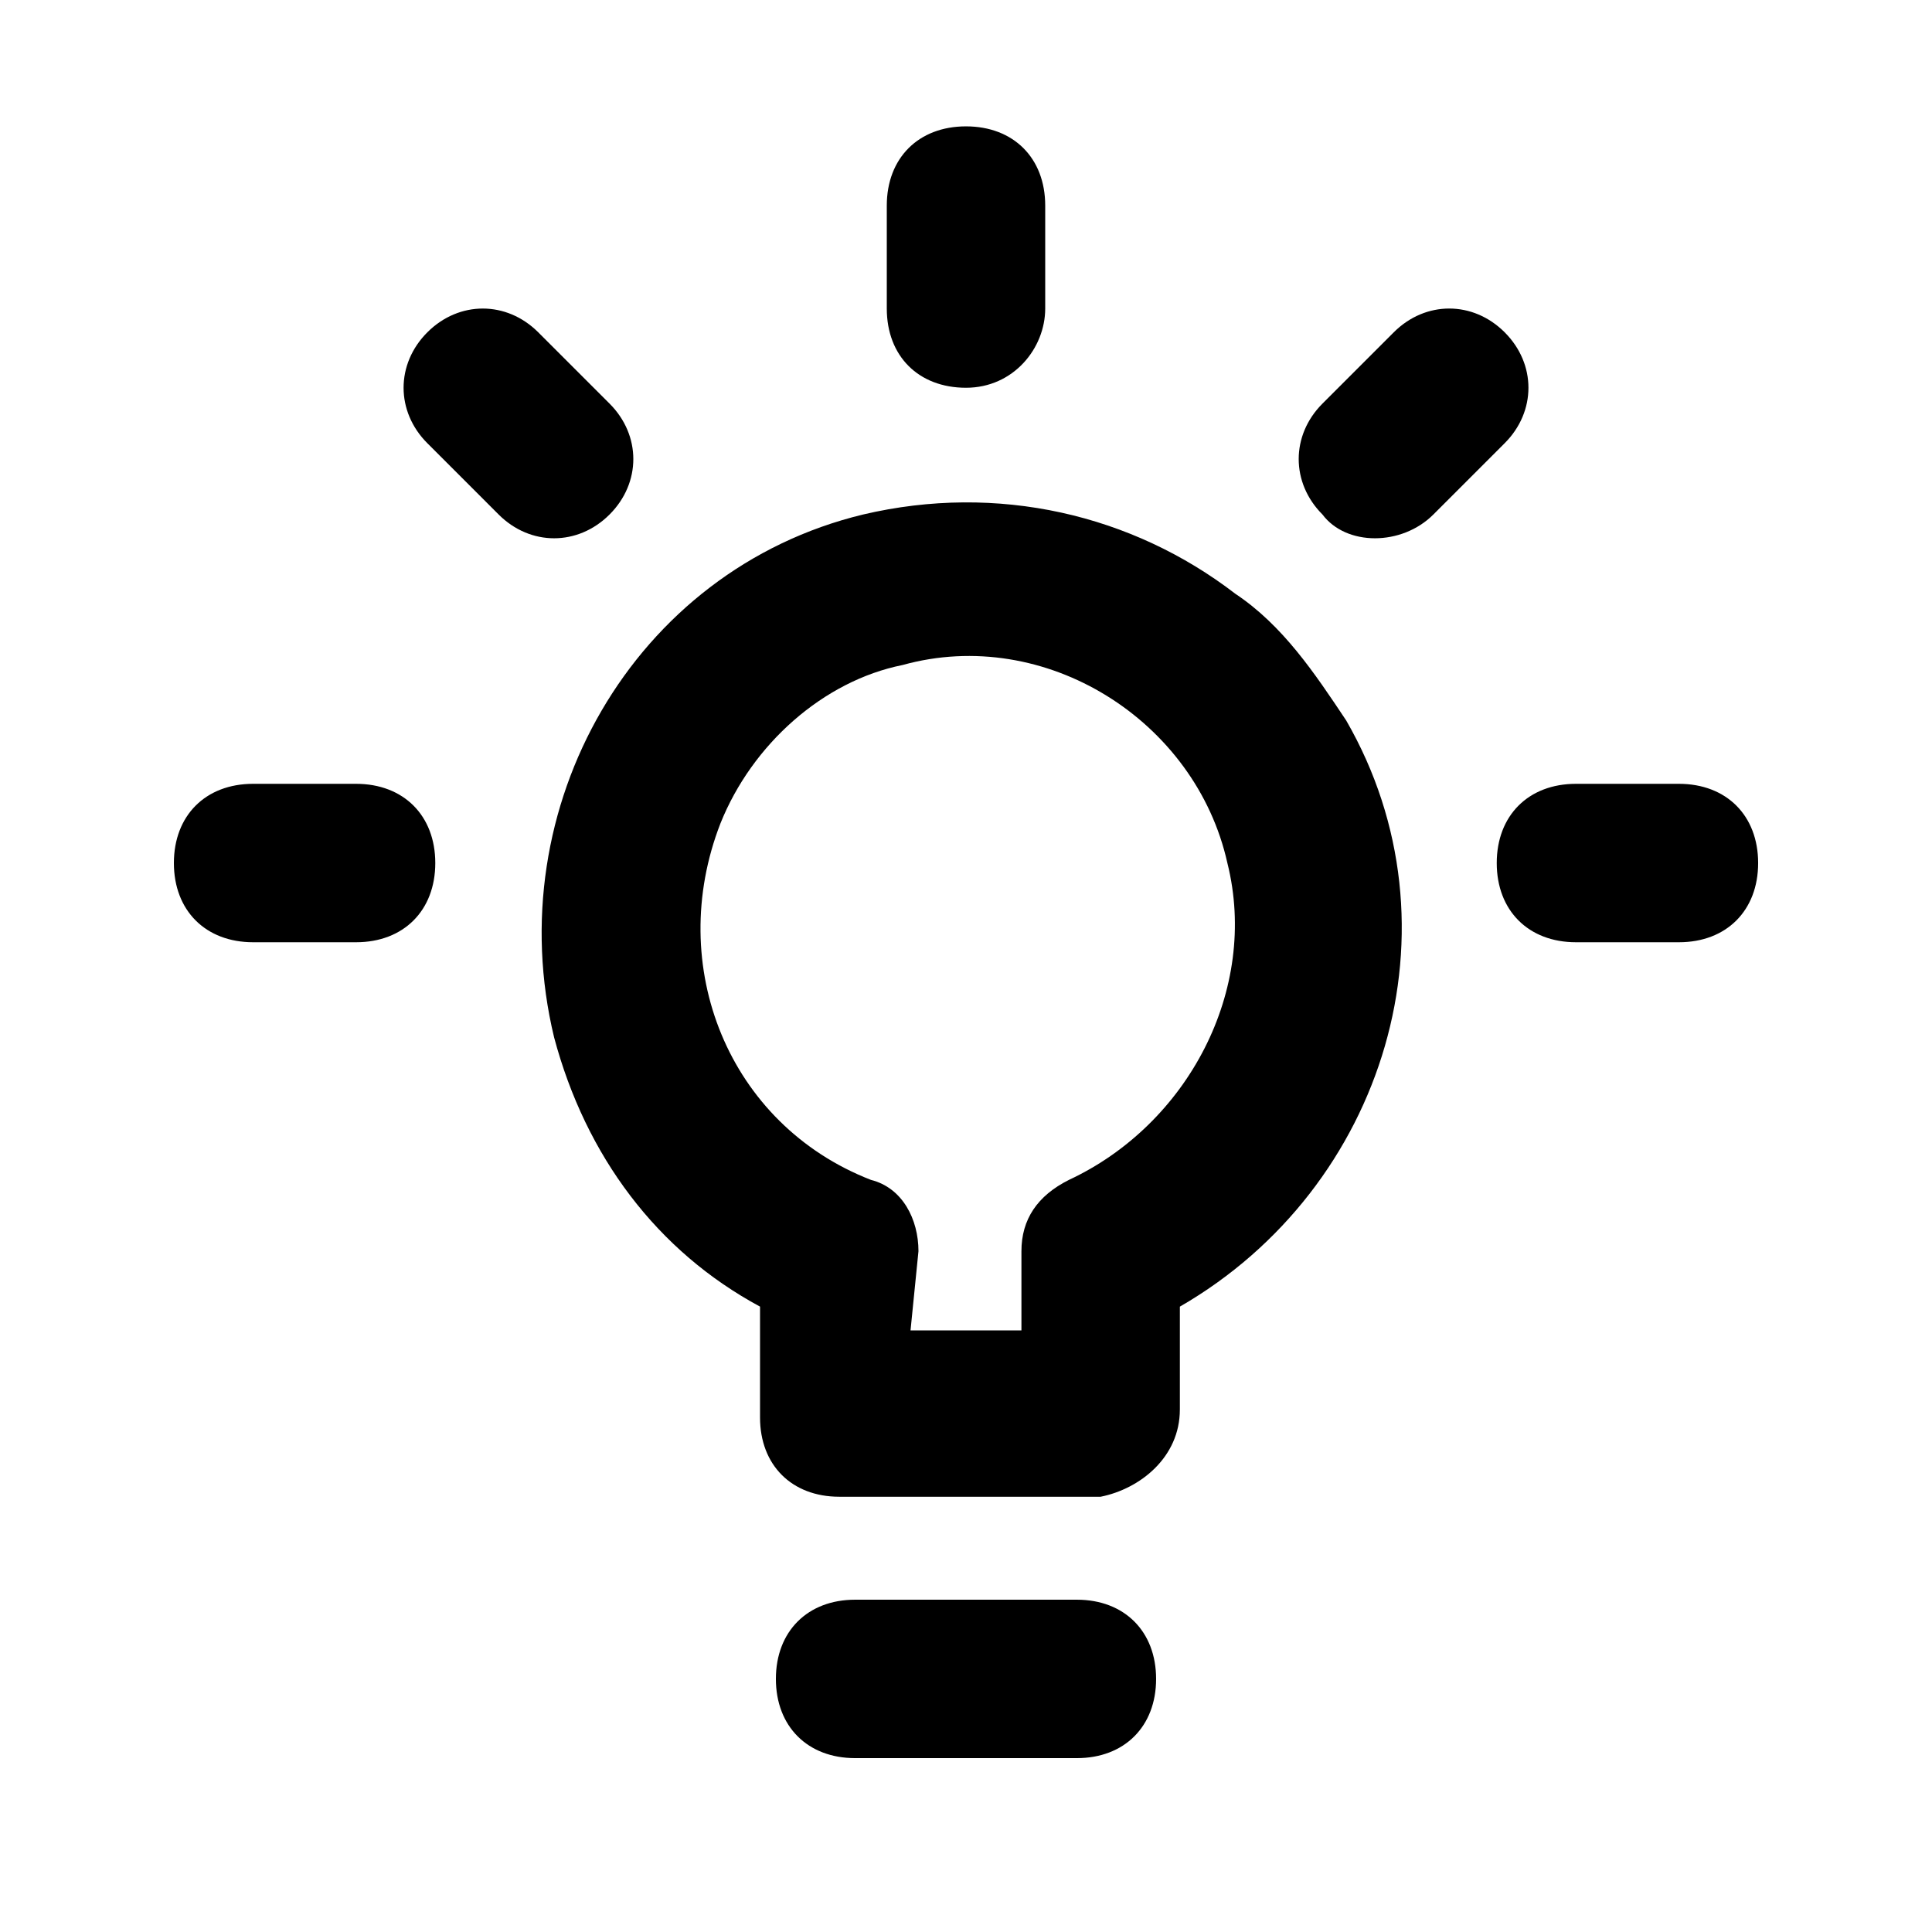 <?xml version="1.0" encoding="UTF-8"?>
<!-- Uploaded to: ICON Repo, www.svgrepo.com, Generator: ICON Repo Mixer Tools -->
<svg fill="#000000" width="800px" height="800px" version="1.1" viewBox="144 144 512 512" xmlns="http://www.w3.org/2000/svg">
 <path d="m400 246.76c-12.594 0-20.992-8.398-20.992-20.992v-27.289c0-12.594 8.398-20.992 20.992-20.992s20.992 8.398 20.992 20.992v27.289c0 10.496-8.398 20.992-20.992 20.992zm50.379 342.17c0-12.594-8.398-20.992-20.992-20.992h-58.777c-12.594 0-20.992 8.398-20.992 20.992s8.398 20.992 20.992 20.992h58.777c12.598 0 20.992-8.395 20.992-20.992zm-144.84-308.58c8.398-8.398 8.398-20.992 0-29.391l-18.895-18.891c-8.398-8.398-20.992-8.398-29.391 0s-8.398 20.992 0 29.391l18.895 18.895c8.398 8.395 20.992 8.395 29.391-0.004zm218.32 0 18.895-18.895c8.398-8.398 8.398-20.992 0-29.391-8.398-8.398-20.992-8.398-29.391 0l-18.895 18.895c-8.398 8.398-8.398 20.992 0 29.391 6.301 8.398 20.992 8.398 29.391 0zm86.066 92.363c0-12.594-8.398-20.992-20.992-20.992h-27.289c-12.594 0-20.992 8.398-20.992 20.992s8.398 20.992 20.992 20.992h27.289c12.598 0 20.992-8.395 20.992-20.992zm-350.57 0c0-12.594-8.398-20.992-20.992-20.992h-27.289c-12.594 0-20.992 8.398-20.992 20.992s8.398 20.992 20.992 20.992h27.289c12.594 0 20.992-8.395 20.992-20.992zm197.32 144.85v-27.289c54.578-31.488 75.57-100.76 44.082-155.34-8.398-12.594-16.793-25.191-29.391-33.586-27.289-20.992-62.977-29.391-98.664-20.992-60.871 14.691-96.559 77.668-81.863 138.54 8.398 31.488 27.289 56.68 54.578 71.371v29.391c0 12.594 8.398 20.992 20.992 20.992h69.273c10.496-2.098 20.992-10.496 20.992-23.09zm-69.273-41.984c0-8.398-4.199-16.793-12.594-18.895-37.785-14.691-54.578-56.676-39.887-94.465 8.398-20.992 27.289-37.785 48.281-41.984 37.785-10.496 77.672 14.695 86.066 52.48 8.398 33.586-10.496 69.273-41.984 83.969-8.398 4.199-12.594 10.496-12.594 18.895v20.992h-29.391z"/>
</svg>